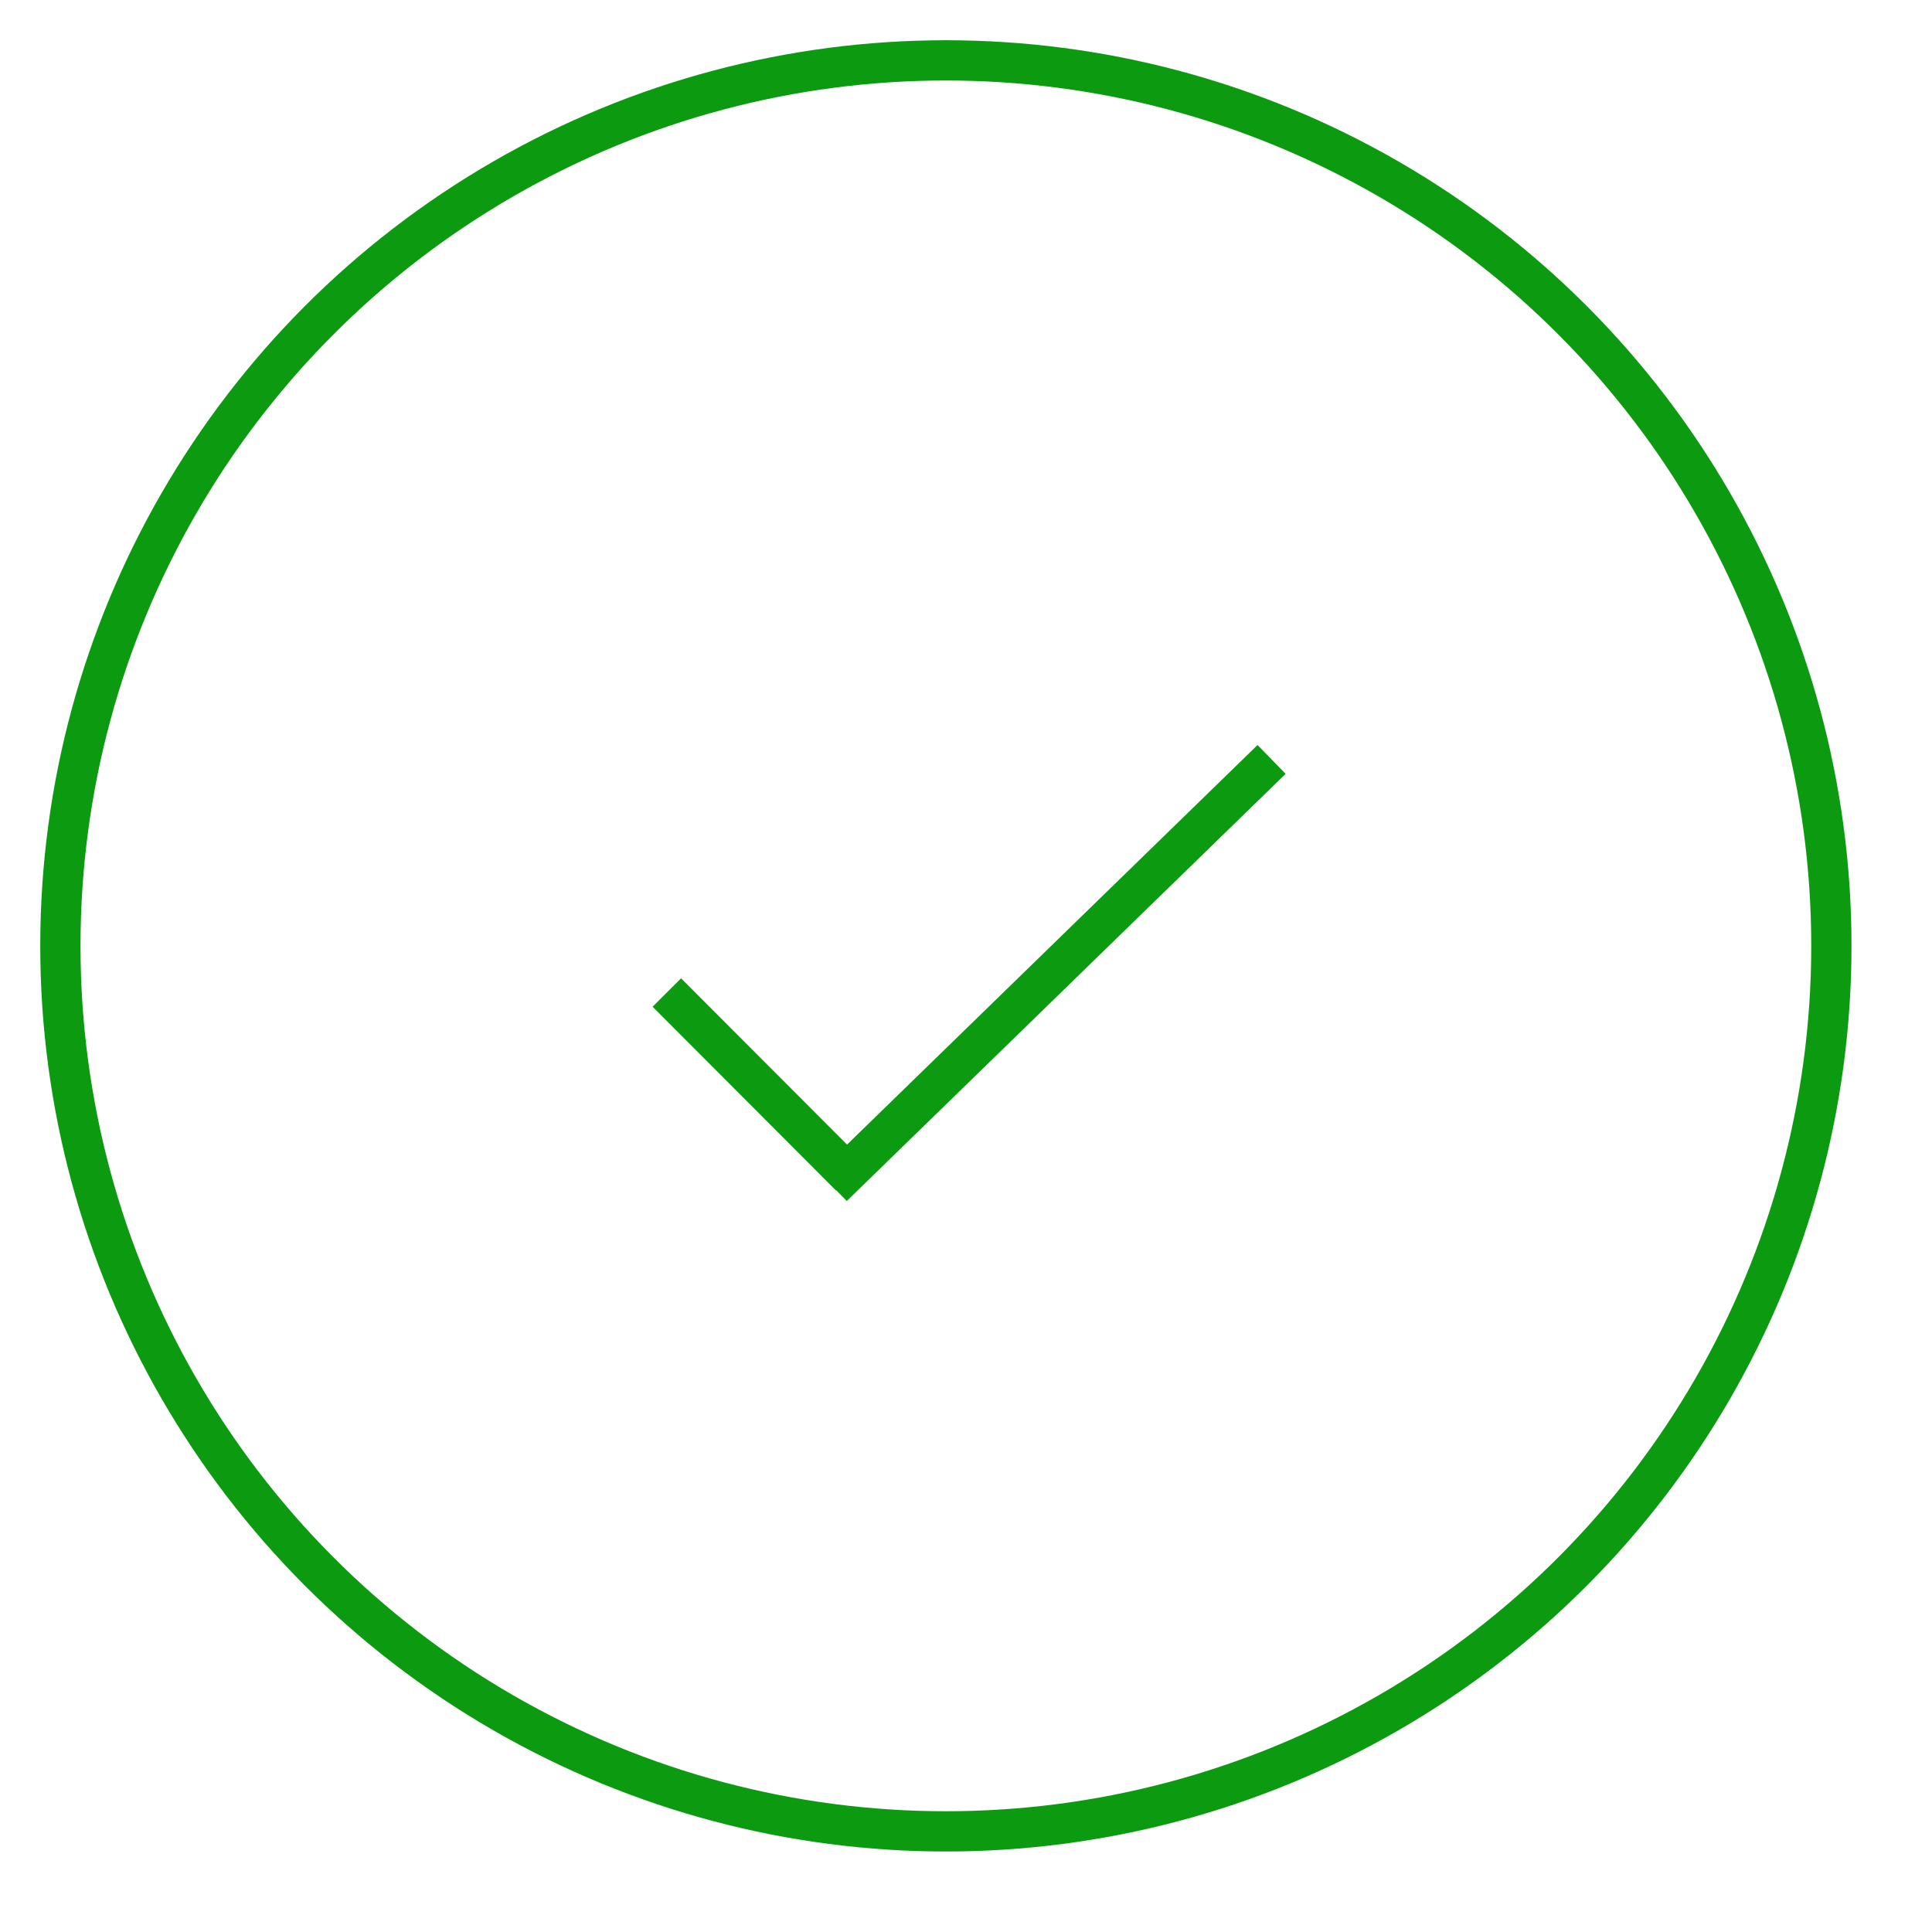 <?xml version="1.0" encoding="utf-8"?>
<!-- Generator: Adobe Illustrator 16.0.0, SVG Export Plug-In . SVG Version: 6.00 Build 0)  -->
<!DOCTYPE svg PUBLIC "-//W3C//DTD SVG 1.1//EN" "http://www.w3.org/Graphics/SVG/1.1/DTD/svg11.dtd">
<svg version="1.1" id="Layer_1" xmlns="http://www.w3.org/2000/svg" xmlns:xlink="http://www.w3.org/1999/xlink" x="0px" y="0px"
	 width="48px" height="48px" viewBox="0 0 48 48" enable-background="new 0 0 48 48" xml:space="preserve">
<title>system-cancel-large</title>
<g>
	<circle fill="none" stroke="#0C9B10" stroke-miterlimit="10" cx="23.5" cy="23.5" r="22"/>
</g>
<g>
	<line fill="none" stroke="#0C9B10" stroke-miterlimit="10" x1="20.689" y1="29.481" x2="31.592" y2="18.868"/>
	<line fill="none" stroke="#0C9B10" stroke-miterlimit="10" x1="21.126" y1="29.226" x2="16.567" y2="24.659"/>
</g>
</svg>

